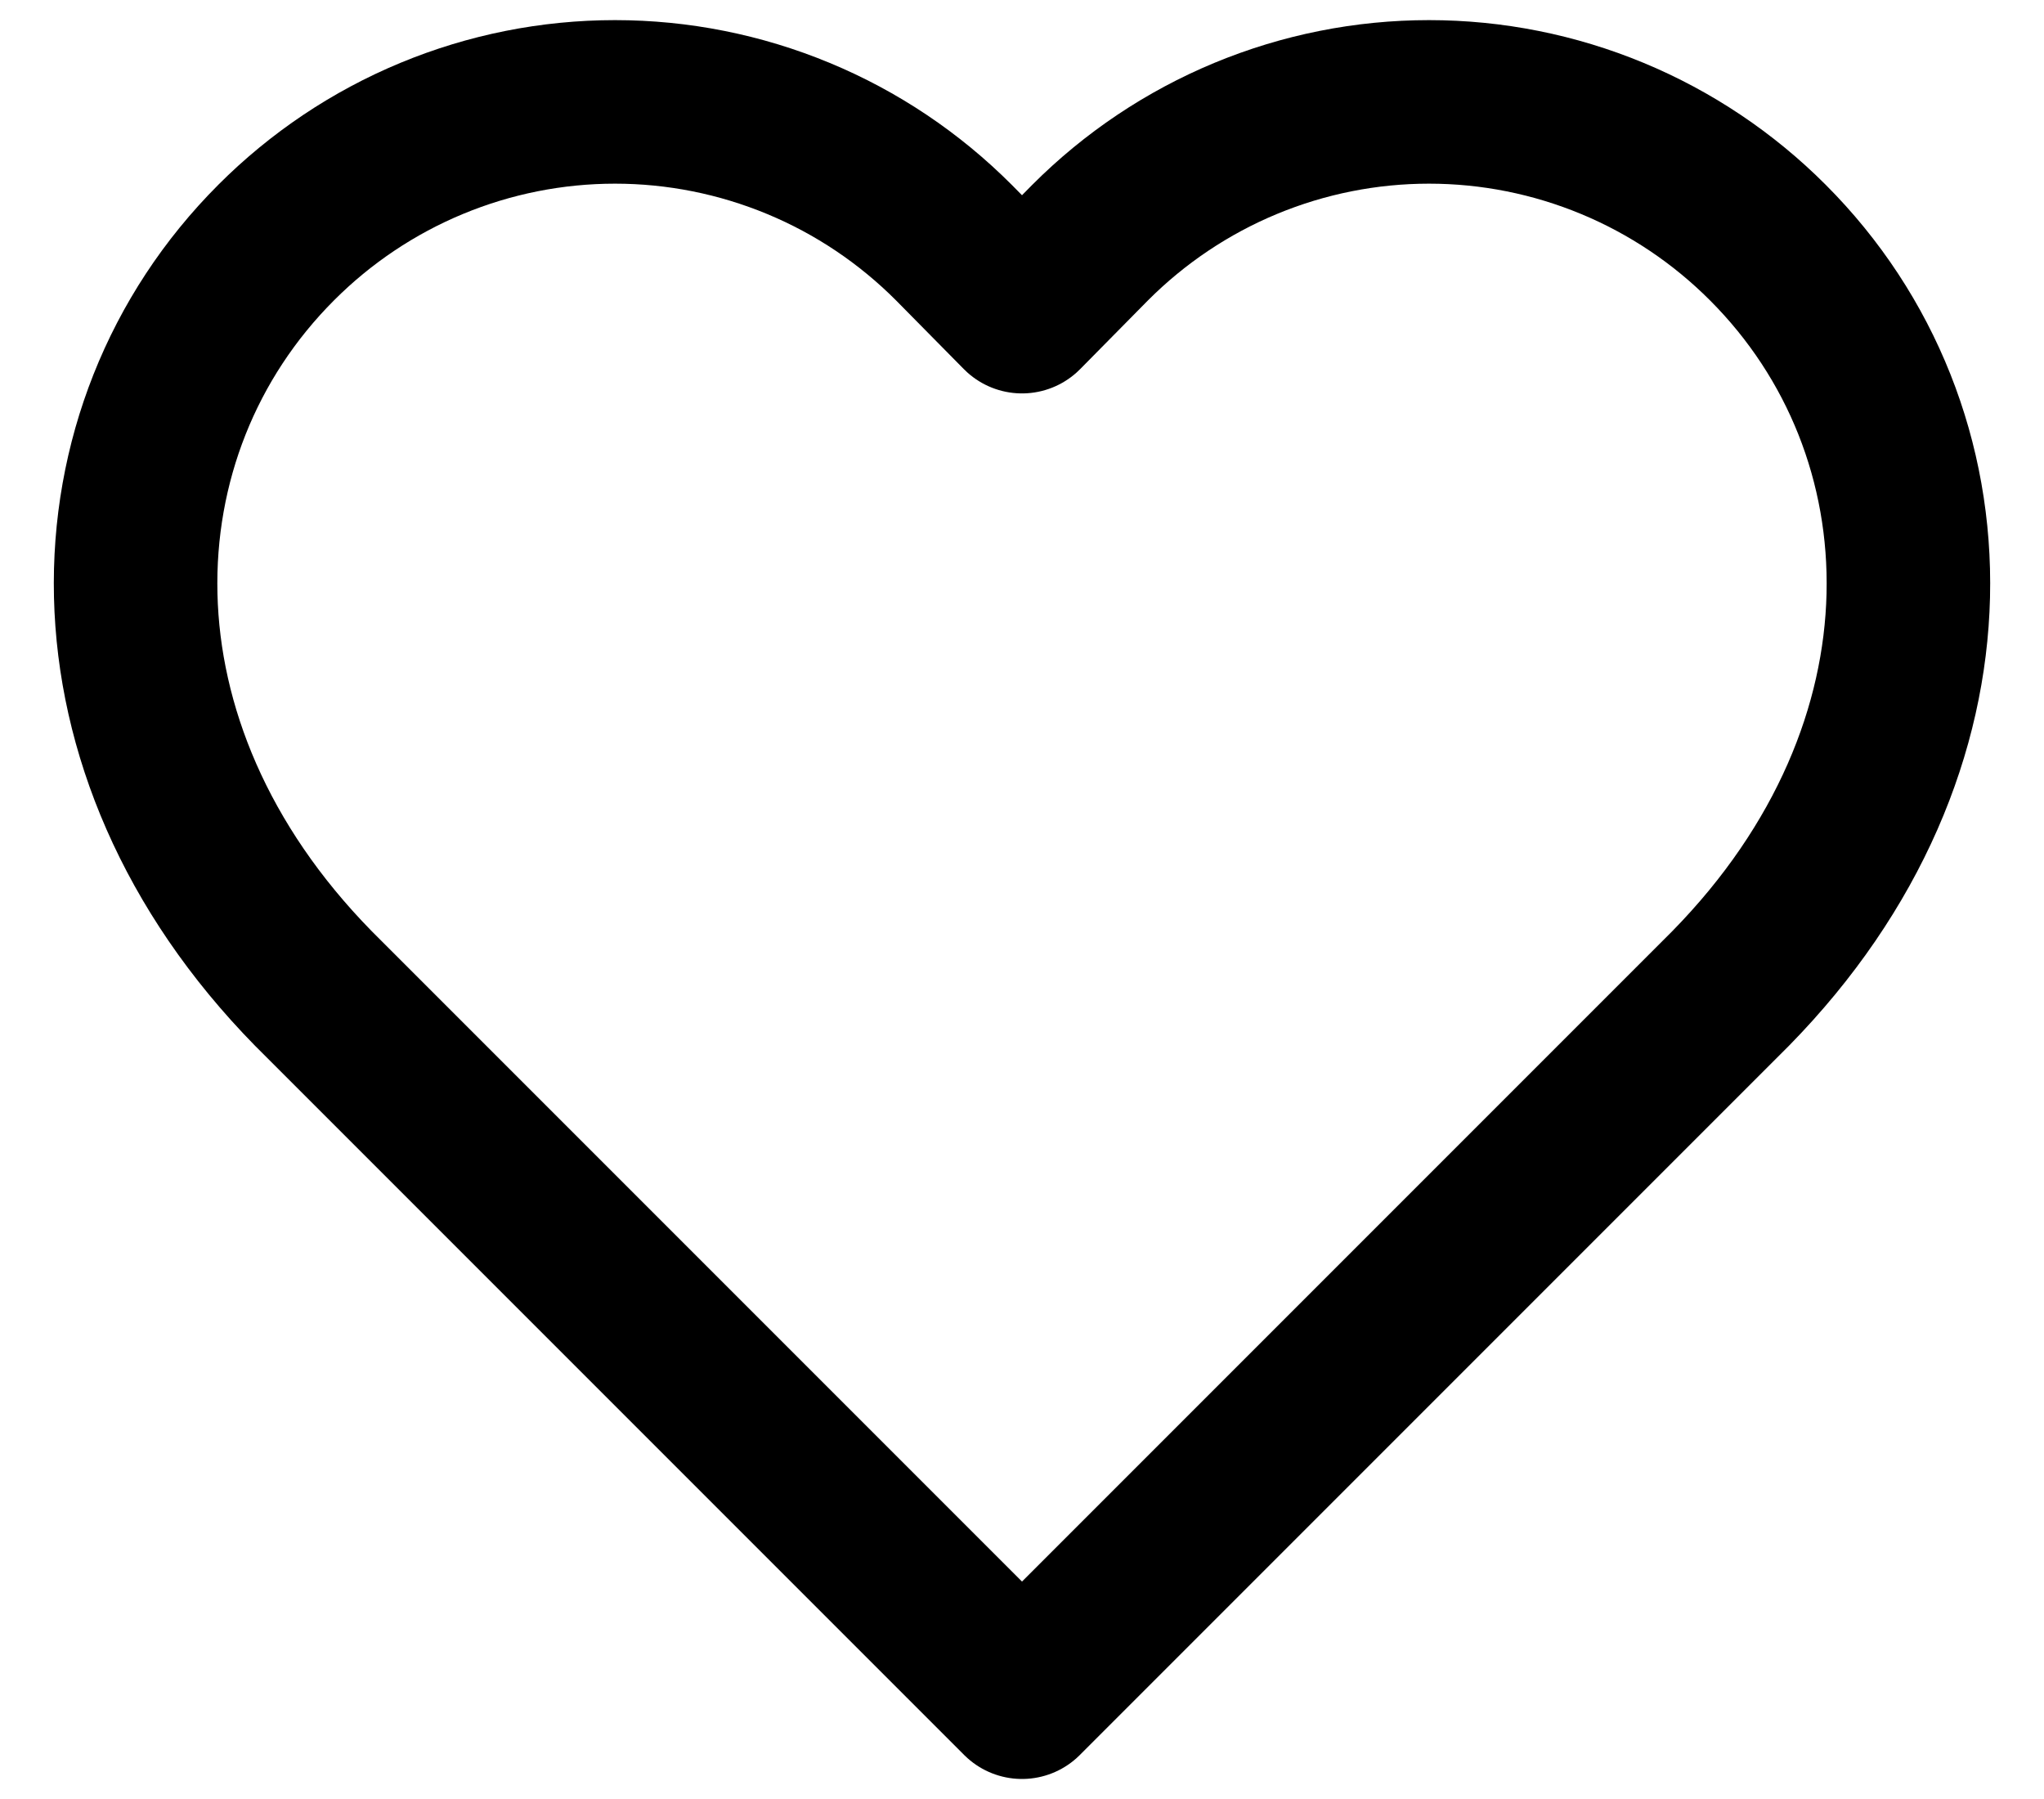 <svg width="25" height="22" viewBox="0 0 25 22" fill="none" xmlns="http://www.w3.org/2000/svg">
    <path id="Vector"
          d="M21.622 2.966C21.078 2.421 20.432 1.988 19.721 1.693C19.01 1.398 18.248 1.246 17.478 1.246C16.708 1.246 15.946 1.398 15.235 1.693C14.524 1.988 13.878 2.421 13.334 2.966L12.5 3.811L11.666 2.966C11.122 2.421 10.477 1.988 9.765 1.693C9.054 1.398 8.292 1.246 7.522 1.246C6.752 1.246 5.99 1.398 5.279 1.693C4.568 1.988 3.922 2.421 3.378 2.966C1.082 5.263 0.941 9.141 3.833 12.088L12.5 20.755L21.167 12.088C24.059 9.141 23.918 5.263 21.622 2.966Z"
          stroke="black" stroke-width="2" stroke-linecap="round" stroke-linejoin="round"/>
</svg>
